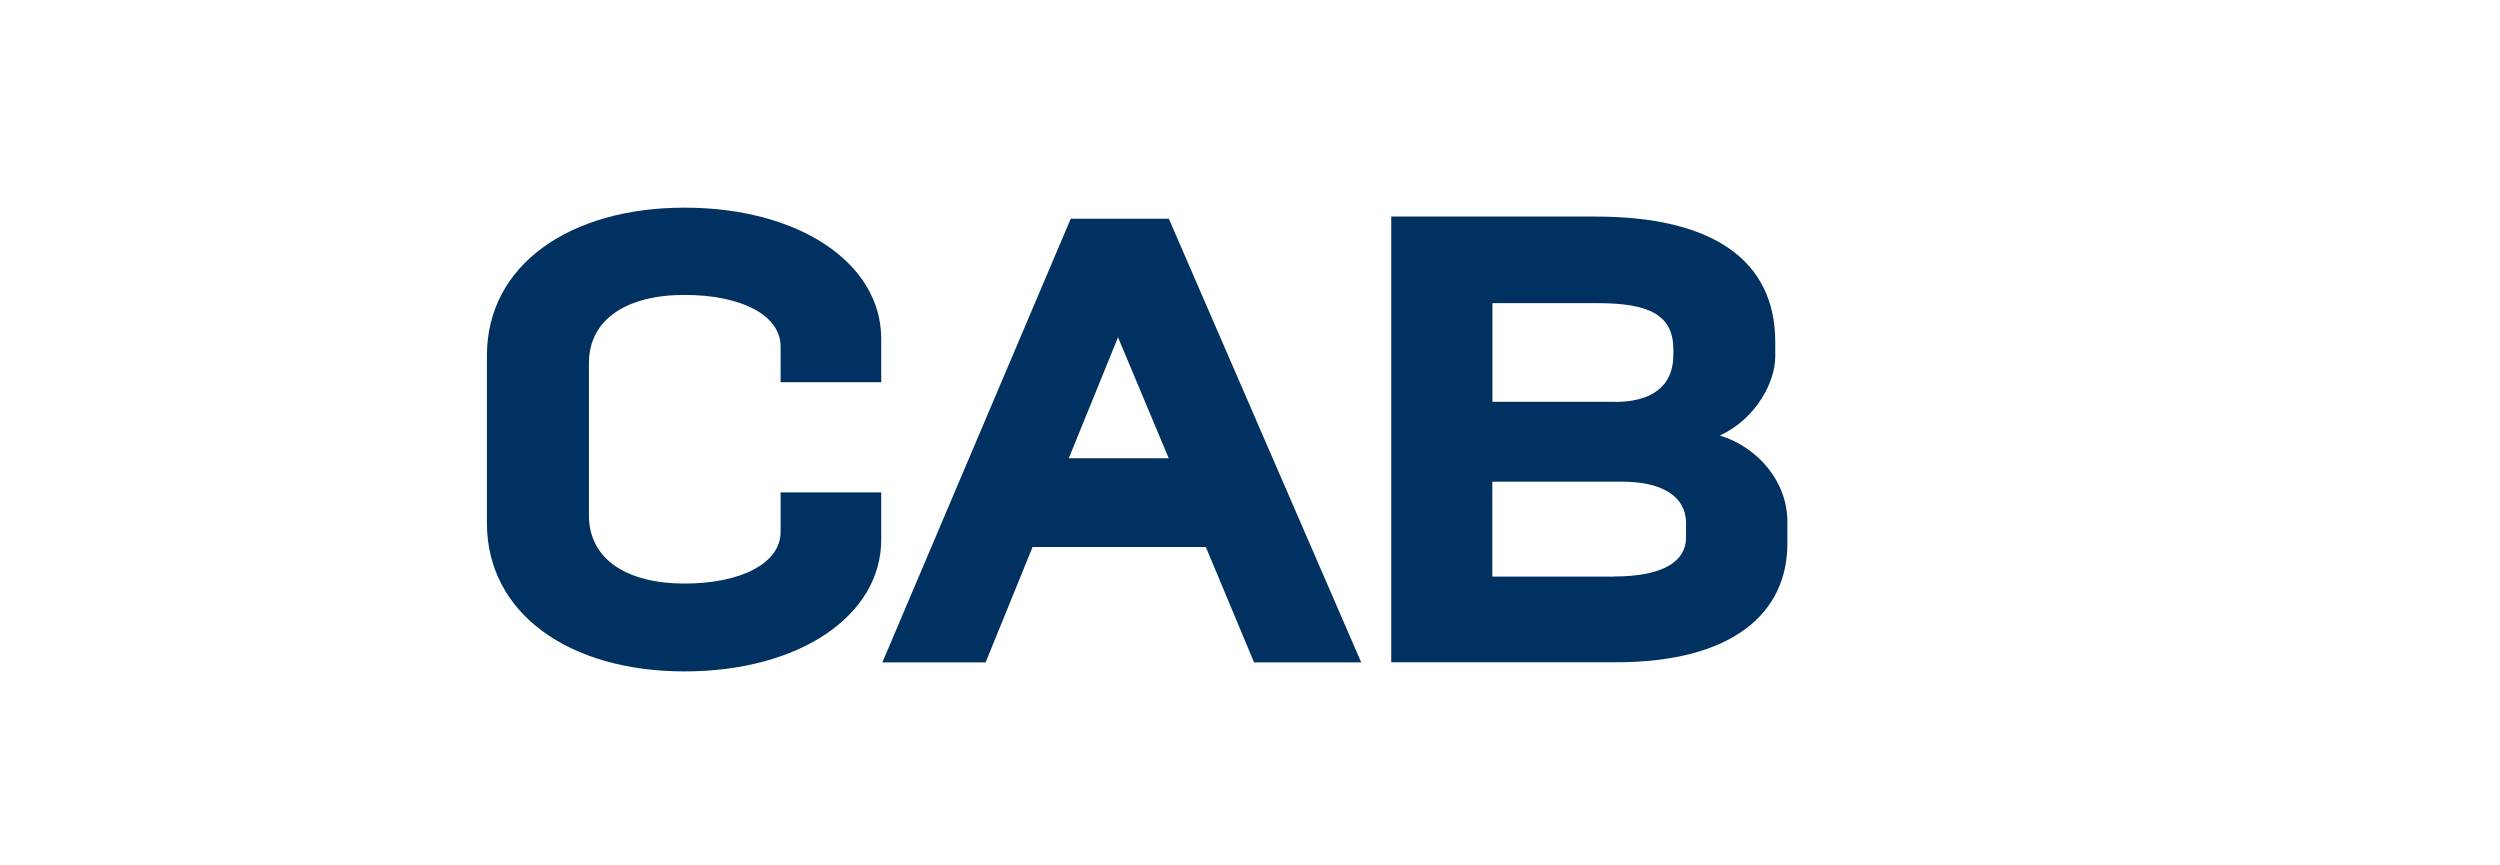 <?xml version="1.0" encoding="UTF-8"?>
<svg id="Texte_V" xmlns="http://www.w3.org/2000/svg" viewBox="0 0 218.87 75.77">
  <defs>
    <style>
      .cls-1 {
        fill: #003160;
        stroke-width: 0px;
      }
    </style>
  </defs>
  <path class="cls-1" d="m42.63,31.12c0-7.92,7.25-12.94,17.29-12.94s17.23,4.85,17.23,11.49v3.79h-8.81v-3.12c0-2.73-3.4-4.52-8.42-4.52s-8.36,2.12-8.36,5.97v13.33c0,3.9,3.4,5.97,8.36,5.97s8.42-1.78,8.42-4.52v-3.46h8.81v4.13c0,6.64-7.14,11.54-17.23,11.54s-17.29-5.07-17.29-12.99v-14.67Z"/>
  <path class="cls-1" d="m102.32,19.15h-8.58l-16.49,38.84h9.04l4.11-10.1h15.17l4.22,10.1h9.38l-16.84-38.84Zm0,20.97h-8.75l4.31-10.59,4.44,10.59Z"/>
  <path class="cls-1" d="m121.8,18.96h17.9c10.2,0,15.72,3.79,15.72,10.98v1.28c0,2.17-1.62,5.41-4.85,6.91,3.29,1,5.91,4.01,5.91,7.53v1.95c0,6.02-4.74,10.37-15,10.37h-19.68V18.96Zm19.57,16.23c3.12,0,5.13-1.28,5.13-4.13v-.45c0-3.01-2.06-4.07-6.64-4.07h-9.2v8.64h10.71Zm-.06,15.28c4.4,0,6.3-1.39,6.3-3.4v-1.28c0-2.23-1.95-3.62-5.58-3.62h-11.38v8.31h10.65Z"/>
</svg>